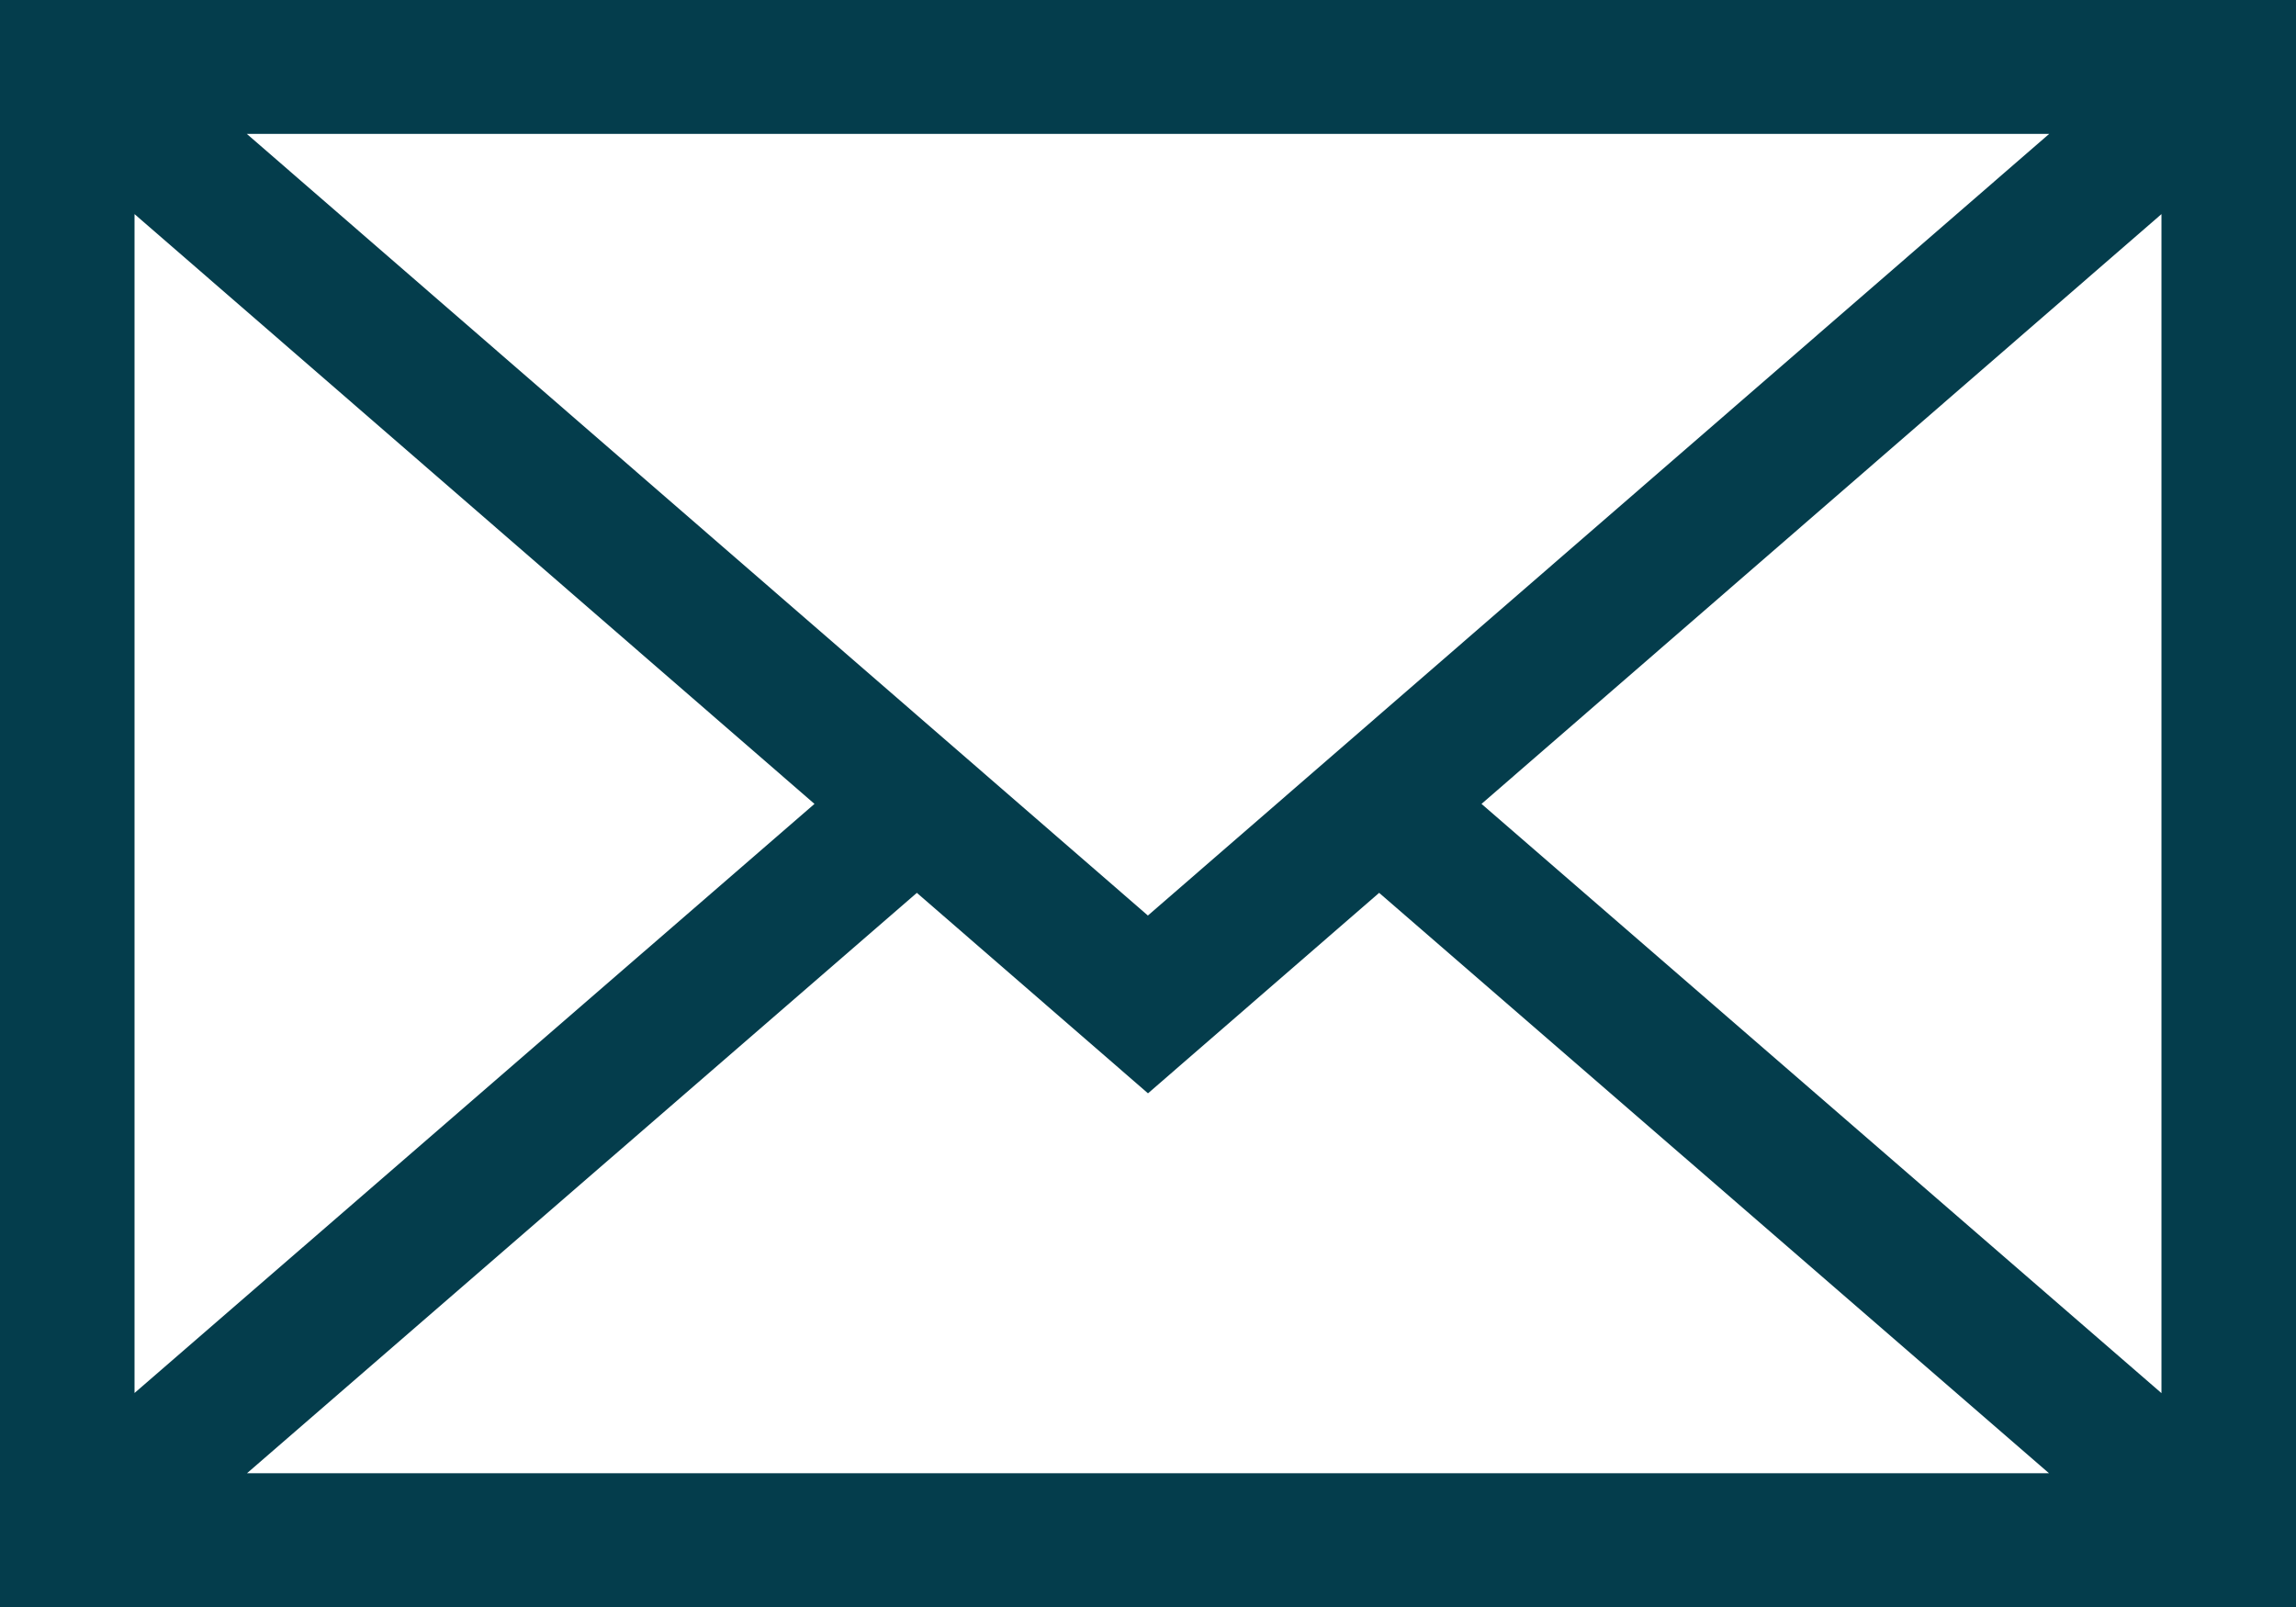 <svg xmlns="http://www.w3.org/2000/svg" xmlns:xlink="http://www.w3.org/1999/xlink" width="45.346" height="31.742" viewBox="0 0 45.346 31.742"><defs><clipPath id="a"><path d="M0-49v31.742H45.346V-49Zm40.471,2.645-17.8,15.439L4.875-46.355ZM2.657-44.771,16.086-33.121,2.657-21.485ZM4.878-19.9l13.23-11.464,4.565,3.96,4.565-3.96L40.468-19.9Zm37.811-1.582L29.26-33.121,42.689-44.771Z" transform="translate(0 49)" fill="#043d4c"/></clipPath></defs><g transform="translate(0 49)"><g transform="translate(0 -49)" clip-path="url(#a)"><path d="M-5-54H46.824v38.22H-5Z" transform="translate(1.761 50.761)" fill="#043d4c"/></g></g></svg>
